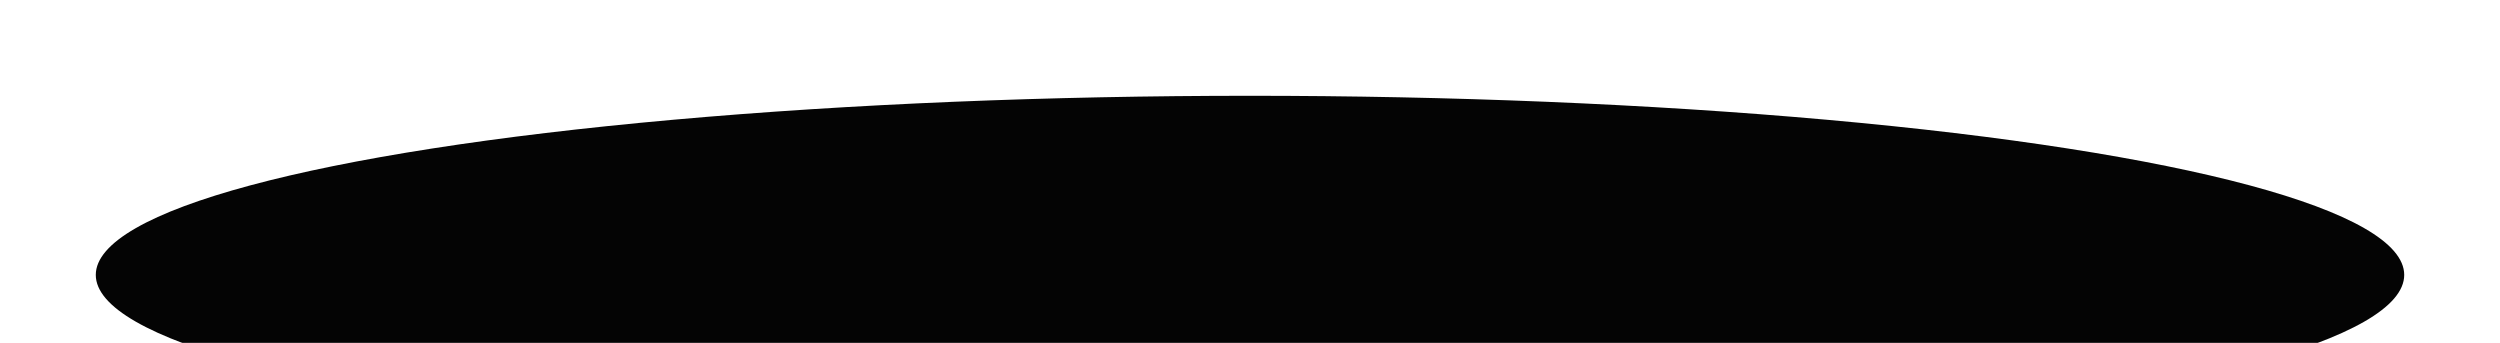 <?xml version="1.0" encoding="UTF-8"?> <svg xmlns="http://www.w3.org/2000/svg" width="1305" height="179" viewBox="0 0 1305 179" fill="none"> <g filter="url(#filter0_f)"> <ellipse cx="652.5" cy="143.5" rx="602.5" ry="93.5" fill="#040404"></ellipse> </g> <defs> <filter id="filter0_f" x="0" y="0" width="1305" height="287" filterUnits="userSpaceOnUse" color-interpolation-filters="sRGB"> <feFlood flood-opacity="0" result="BackgroundImageFix"></feFlood> <feBlend mode="normal" in="SourceGraphic" in2="BackgroundImageFix" result="shape"></feBlend> <feGaussianBlur stdDeviation="25" result="effect1_foregroundBlur"></feGaussianBlur> </filter> </defs> </svg> 